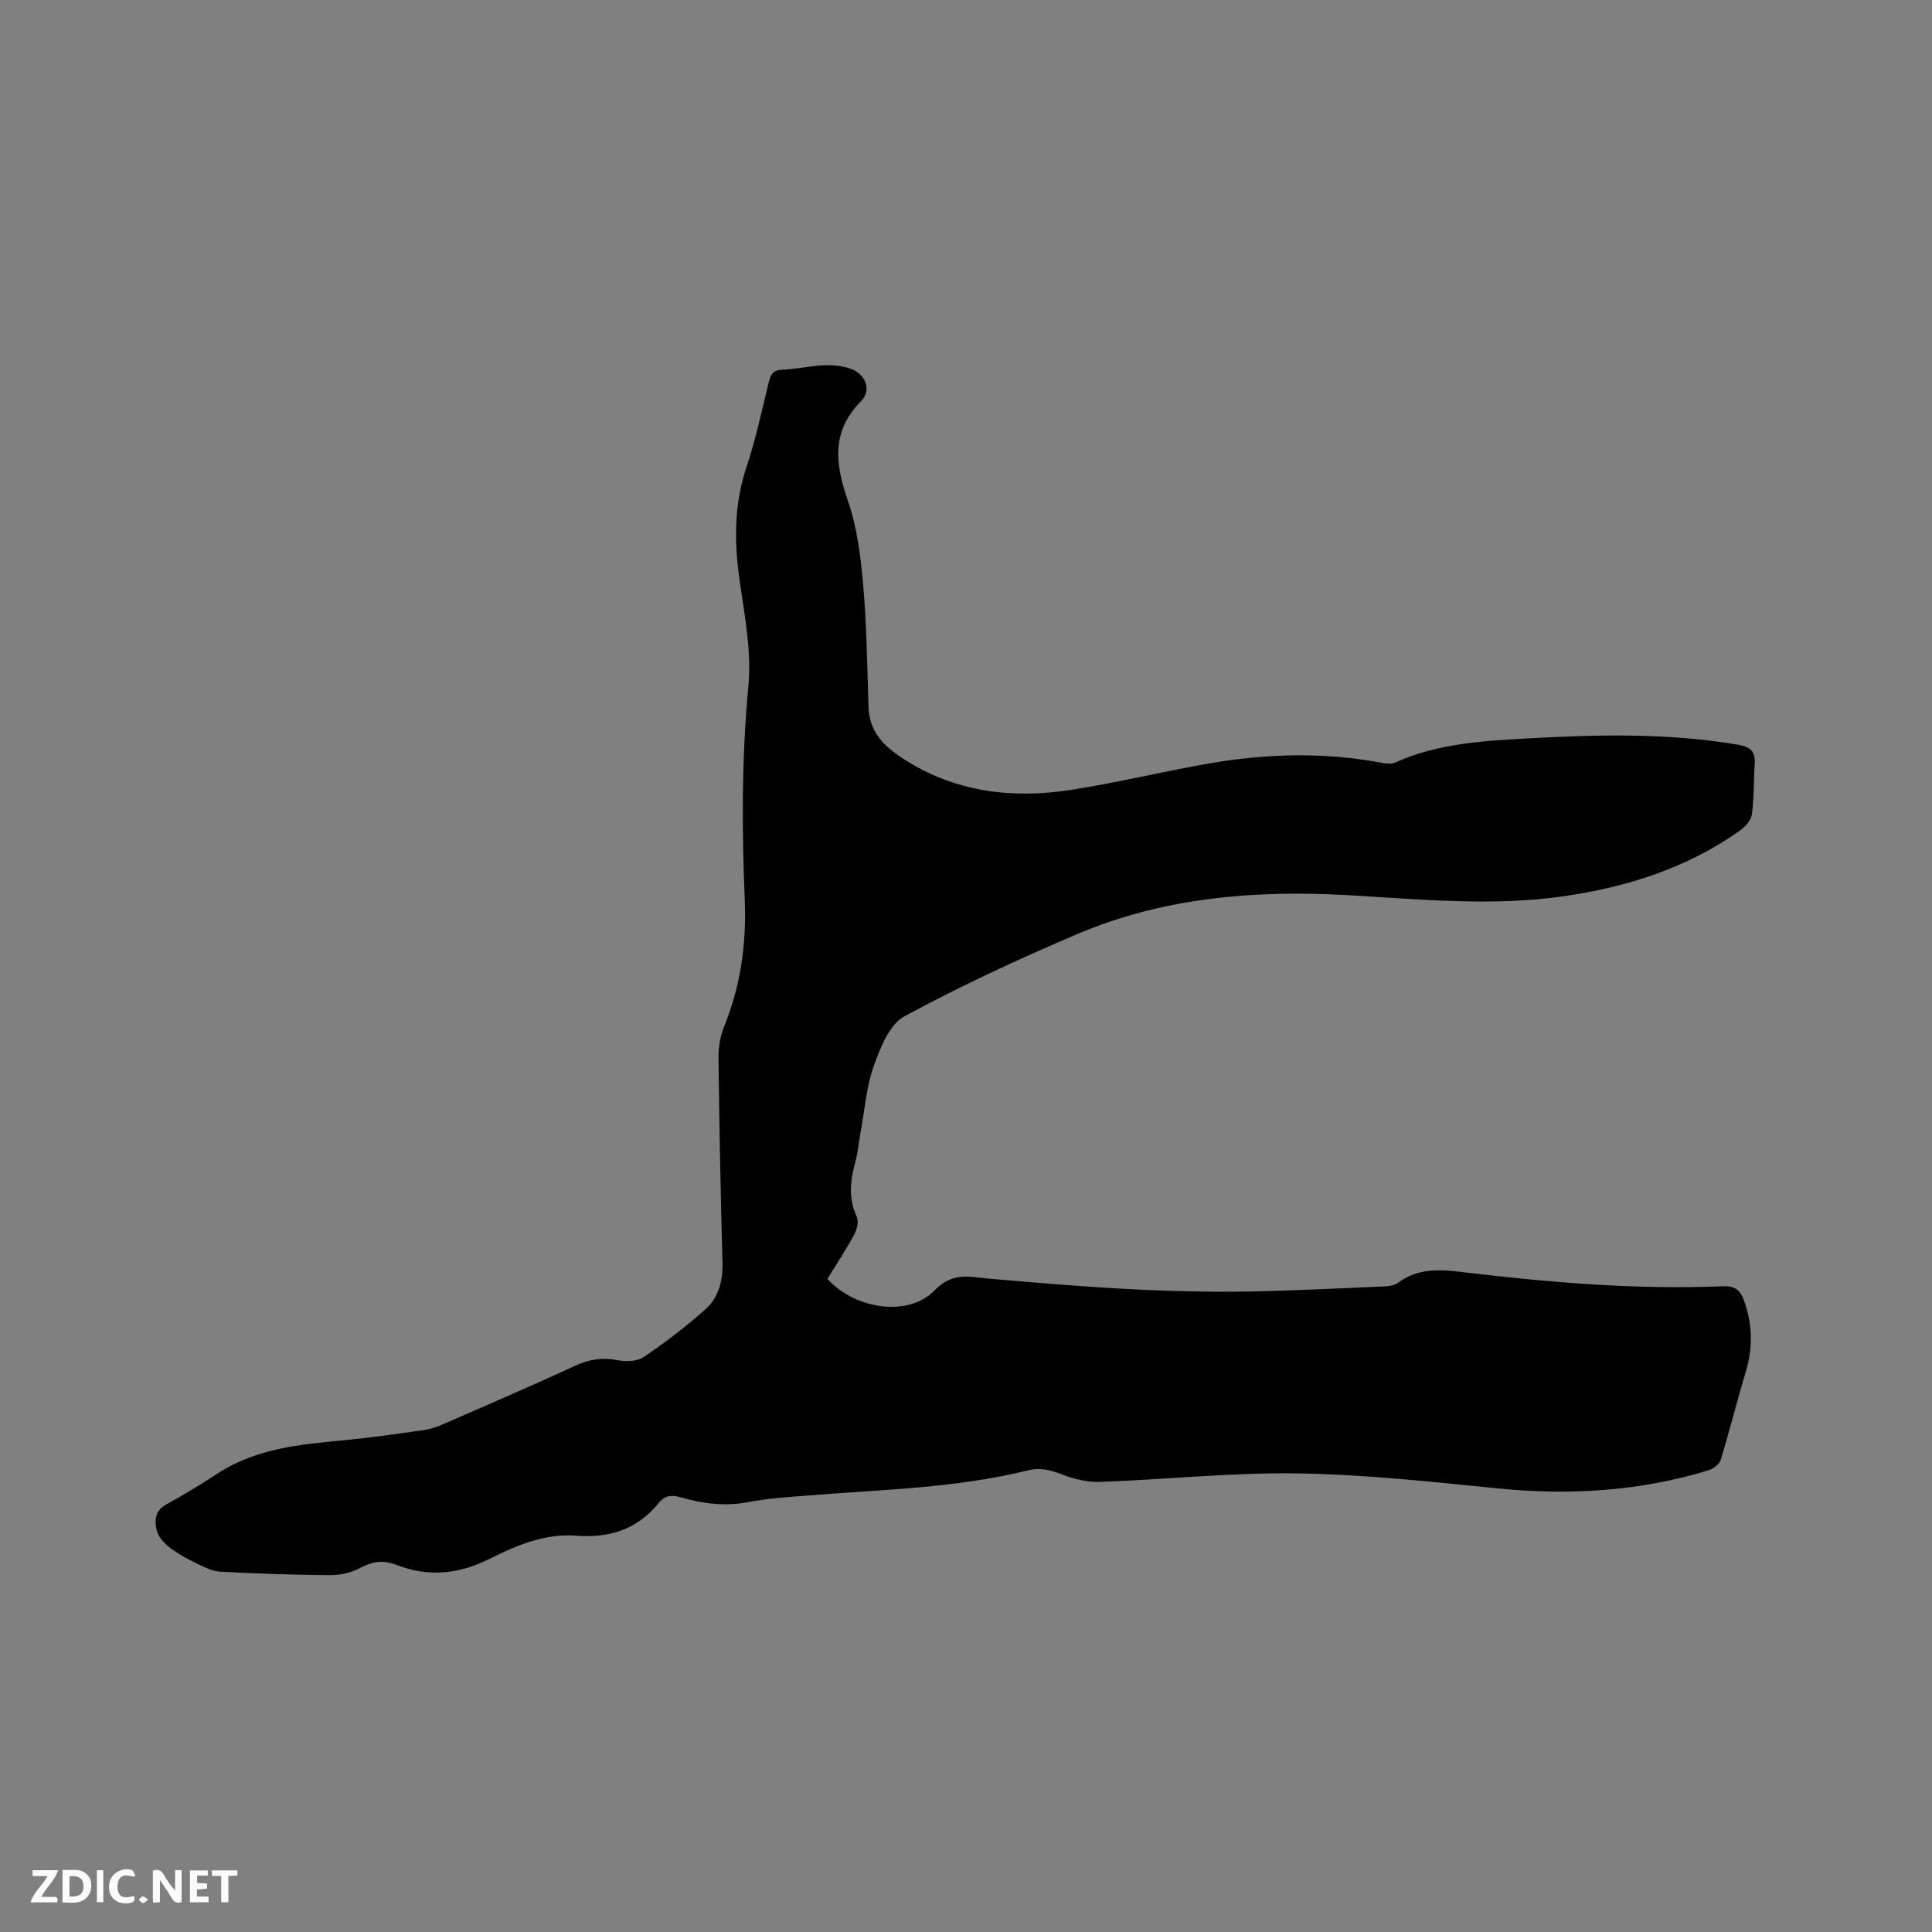 <svg enable-background="new 0 0 400 400" viewBox="0 0 400 400" xmlns="http://www.w3.org/2000/svg"><rect x="0" y="0" width="400" height="400" fill="#808080" stroke="none"/><path d="m171.3 264.78c5.65 6.23 16.7 8.04 22.19 2.38 3.7-3.81 7.12-2.81 10.79-2.48 19.43 1.75 38.87 3.23 58.4 2.62 8.05-.25 16.09-.6 24.13-.97.91-.04 1.97-.25 2.68-.77 3.88-2.87 8.17-2.8 12.67-2.26 18.11 2.18 36.27 3.75 54.54 3.01 2.38-.1 3.56.65 4.38 2.95 1.74 4.89 1.88 9.68.39 14.64-1.82 6.07-3.35 12.24-5.2 18.3-.28.92-1.54 1.9-2.54 2.21-14.29 4.36-28.85 5.23-43.7 3.74-13.81-1.39-27.66-2.89-41.51-3.1-13.53-.2-27.08 1.26-40.63 1.76-2.61.1-5.41-.53-7.86-1.49-2.45-.97-4.64-1.54-7.3-.88-14.9 3.68-30.2 3.95-45.39 5.18-4.12.34-8.27.57-12.31 1.36-4.85.95-9.49.36-14.09-.98-1.87-.55-3.32-.38-4.53 1.13-4.41 5.51-10.22 7.35-17.08 6.82-6.48-.5-12.35 1.97-17.9 4.76-6.46 3.25-12.77 3.86-19.45 1.25-2.64-1.04-4.97-.65-7.51.71-1.84.99-4.18 1.46-6.3 1.45-7.52-.05-15.04-.33-22.55-.72-1.56-.08-3.14-.85-4.58-1.55-1.99-.96-3.99-2-5.74-3.33-1.2-.91-2.49-2.23-2.83-3.6-.49-1.97-.48-4.12 1.97-5.45 3.63-1.96 7.15-4.14 10.61-6.4 7.96-5.19 17.02-6.01 26.11-6.88 5.59-.53 11.15-1.33 16.71-2.12 1.44-.21 2.86-.76 4.21-1.35 9.02-3.94 18.08-7.82 27.01-11.96 2.93-1.36 5.67-1.76 8.83-1.14 1.71.34 4.02.25 5.37-.67 4.44-3.01 8.73-6.29 12.74-9.85 2.8-2.49 3.66-5.99 3.55-9.83-.39-14.09-.66-28.19-.82-42.29-.03-2.16.36-4.47 1.17-6.46 3.44-8.49 4.65-17.19 4.26-26.37-.62-14.71-.63-29.41.76-44.15.69-7.36-.88-14.99-1.9-22.44-1.07-7.77-1.02-15.29 1.5-22.85 1.94-5.81 3.2-11.85 4.68-17.81.38-1.51.98-2.29 2.71-2.36 4.71-.18 9.35-1.86 14.14-.21 3.1 1.07 4.47 4.44 2.18 6.75-6.19 6.24-5.36 12.96-2.73 20.54 1.91 5.5 2.66 11.52 3.17 17.37.74 8.43.84 16.92 1.11 25.39.16 5.17 3.25 8.17 7.26 10.75 10.65 6.87 22.36 8.28 34.51 6.43 9.93-1.52 19.72-3.98 29.63-5.64 11.56-1.93 23.19-2.17 34.79 0 .91.17 2.01.33 2.79-.02 8.81-3.98 18.26-4.51 27.66-5.03 14.51-.81 29.01-1.13 43.44 1.32 2.42.41 3.58 1.33 3.41 3.86-.23 3.53-.12 7.11-.6 10.6-.17 1.23-1.42 2.58-2.53 3.36-10.88 7.68-23.17 11.61-36.24 13.52-14.93 2.18-29.81.66-44.72-.19-19.23-1.09-38.2.41-56.12 8.03-12.17 5.17-24.21 10.75-35.83 17.04-3.08 1.67-4.98 6.44-6.32 10.19-1.55 4.32-1.9 9.08-2.74 13.65-.4 2.19-.58 4.43-1.17 6.56-1.04 3.77-1.37 7.37.35 11.1.45.97.04 2.66-.54 3.72-1.7 3.16-3.69 6.15-5.54 9.15z" fill="#000001"/><g fill="#fafbfa"><path d="m37.59 393.81c-.92.31-1.52.05-2-.78-.7-1.2-1.52-2.34-2.47-3.78v4.59c-.55.03-.95.05-1.41.07-.03-.37-.06-.64-.06-.91 0-1.91 0-3.81 0-5.7 1.13-.41 1.77-.03 2.29.91.62 1.11 1.38 2.14 2.31 3.19v-4.2h1.35v6.61z"/><path d="m12.94 393.88v-6.75c1.9.19 3.93-.54 5.37 1.29.8 1.01.78 2.88.03 3.97-1.37 1.97-3.4 1.51-5.4 1.49m1.45-1.22c2.04.12 2.92-.58 2.89-2.21-.03-1.51-.98-2.19-2.89-2z"/><path d="m11.81 393.87h-5.49c.68-2.18 2.47-3.48 3.51-5.45h-3.08v-1.21h5.29c-.71 2.13-2.44 3.48-3.47 5.51.86 0 1.63.04 2.39-.01.79-.05 1.14.21.85 1.16"/><path d="m39.33 393.86v-6.61h3.7v1.07h-2.22v1.52c.68.04 1.34.09 2.07.13v1.07c-.72.05-1.38.09-2.1.14v1.48h2.4v1.19h-3.85z"/><path d="m27.71 388.56c-1.15-.3-2.46-.61-3.1.64-.37.73-.41 1.93-.06 2.67.63 1.35 1.99.93 3.17.68.35.94-.01 1.32-.93 1.46-1.62.25-3.05-.27-3.76-1.48-.73-1.24-.6-3.03.31-4.17.88-1.11 2.71-1.7 4-1.16.32.13.44.74.65 1.12-.1.08-.19.16-.28.24"/><path d="m49.15 387.24v1.07c-.59.02-1.17.05-1.87.08v5.44h-1.48v-5.44h-1.85c-.05-.4-.08-.73-.13-1.15z"/><path d="m20.06 387.21h1.33v6.62h-1.33z"/><path d="m30.68 393.25c-.49.38-.8.79-1.05.76-.32-.05-.6-.45-.9-.7.26-.24.51-.64.8-.67.29-.04.62.3 1.15.61"/></g></svg>